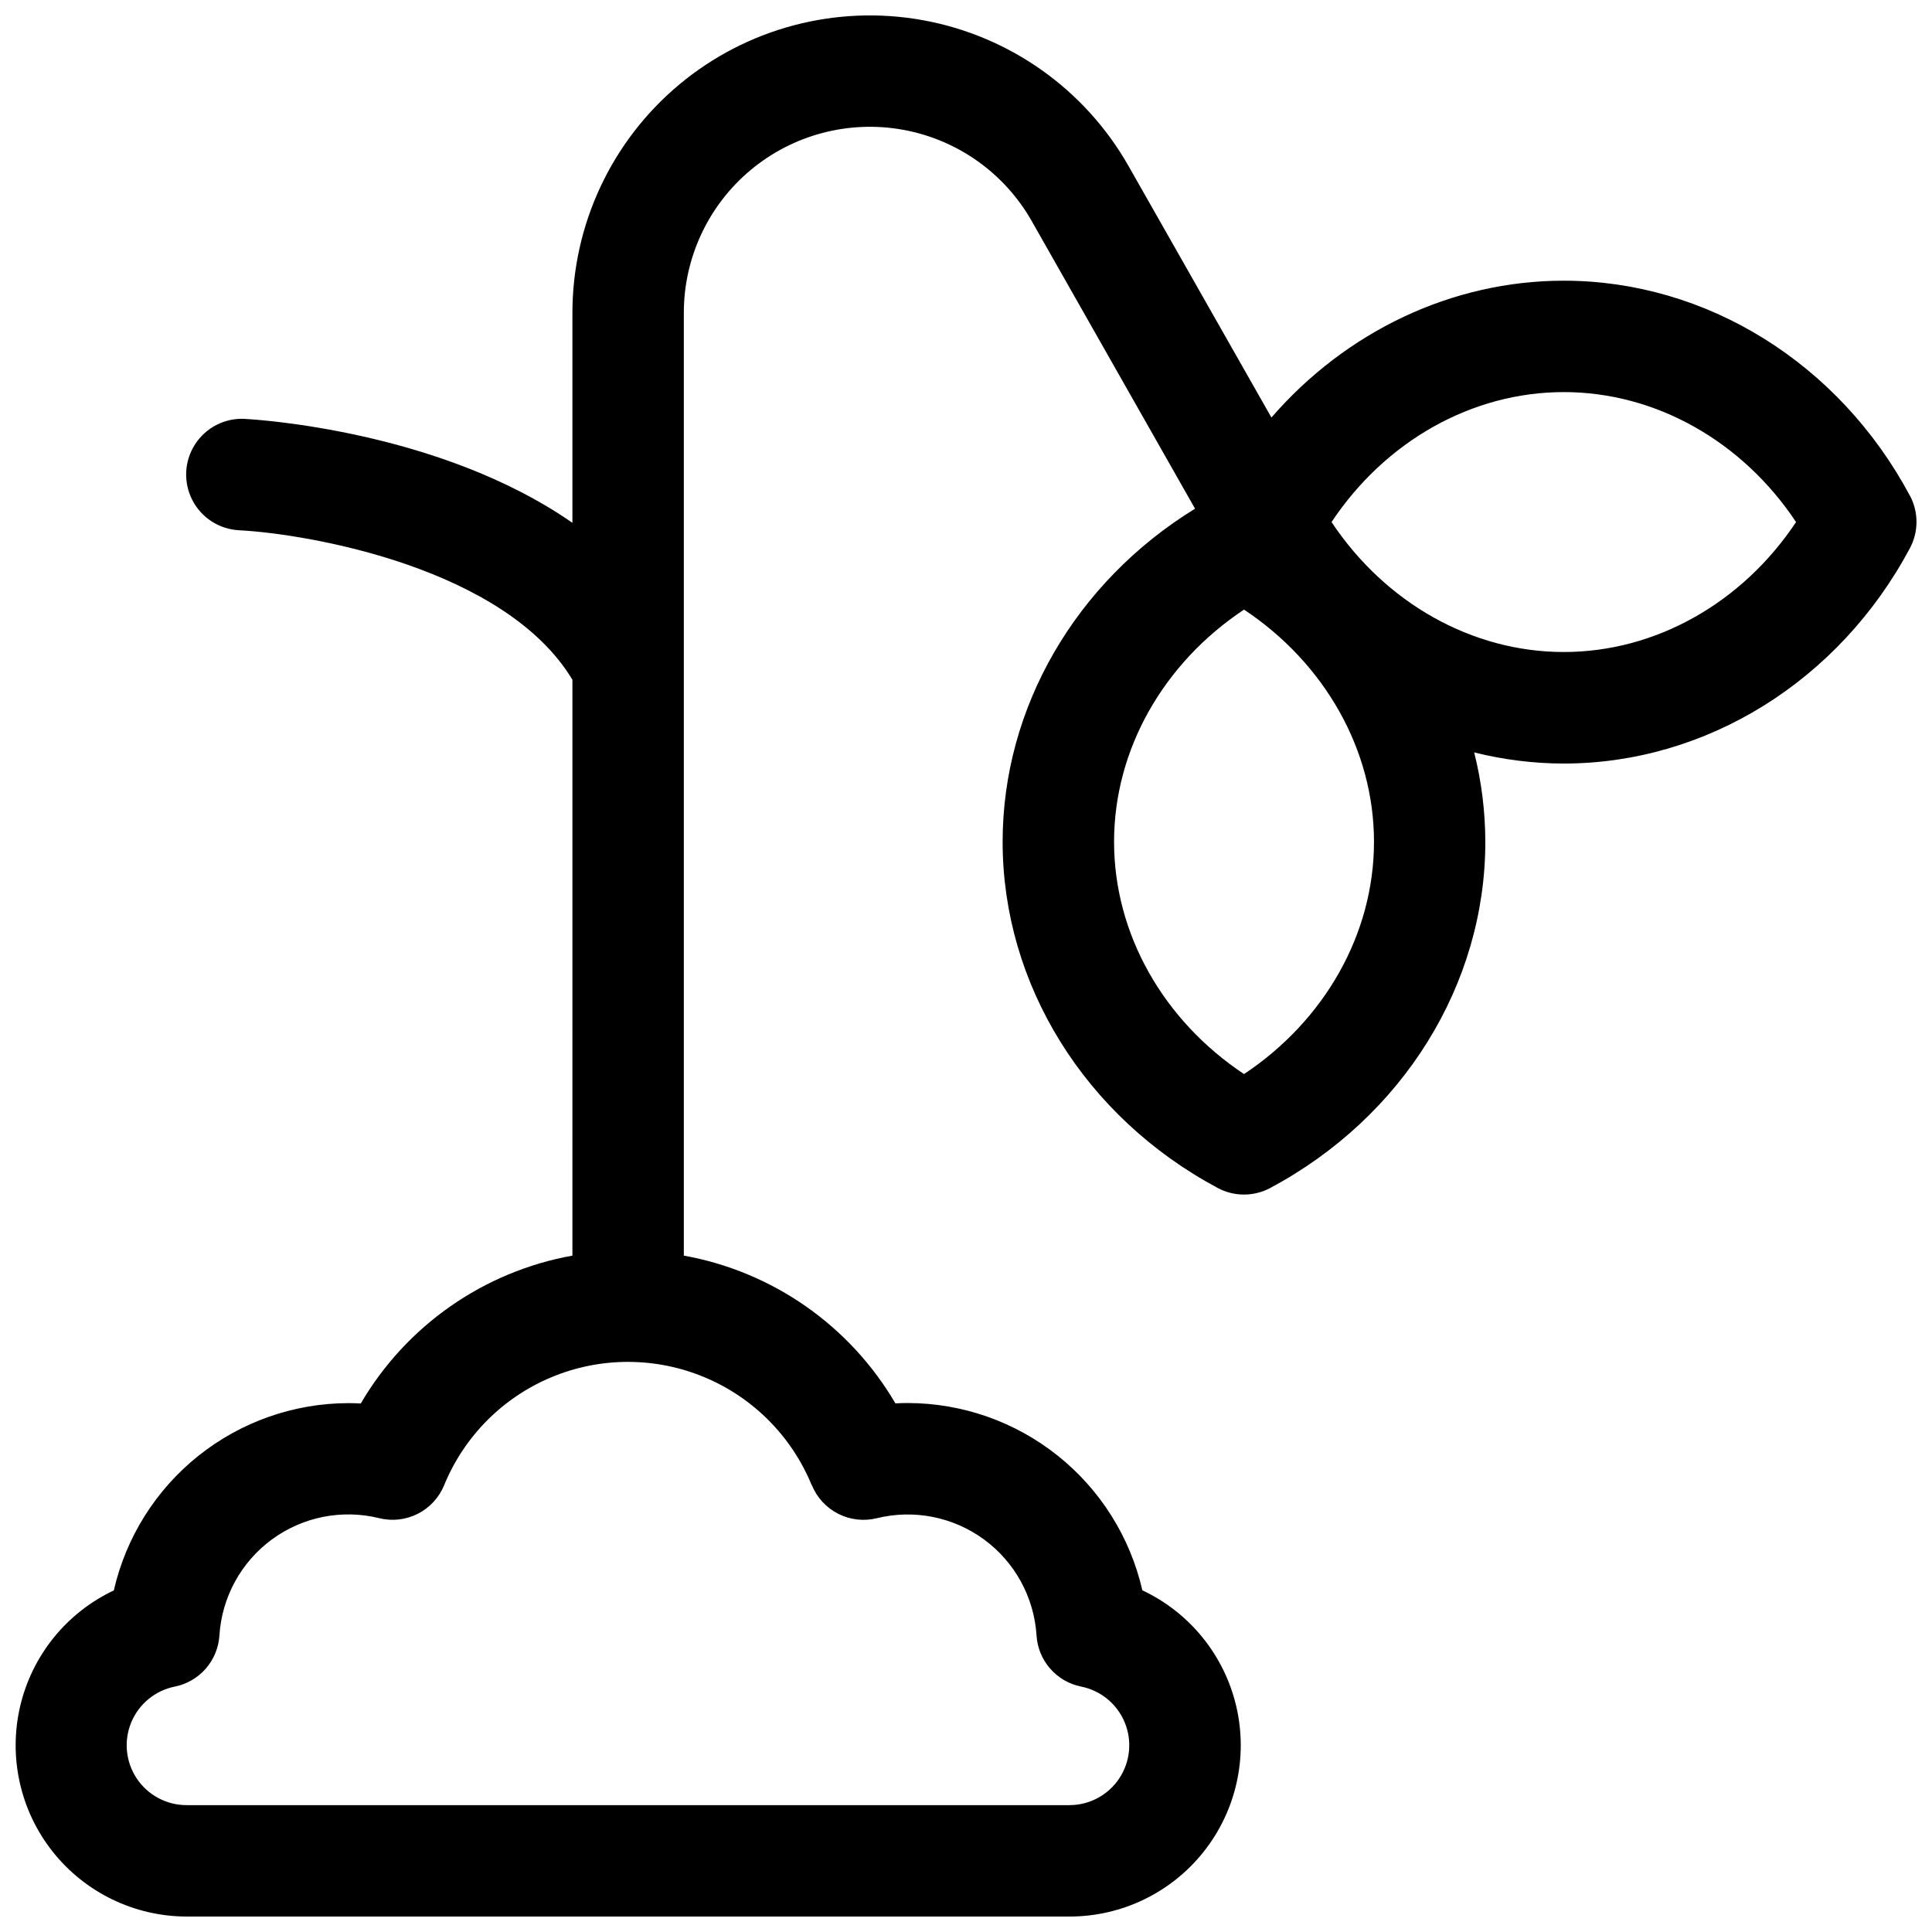 <?xml version="1.0" encoding="UTF-8"?>
<!-- Uploaded to: ICON Repo, www.svgrepo.com, Generator: ICON Repo Mixer Tools -->
<svg width="800px" height="800px" version="1.1" viewBox="144 144 512 512" xmlns="http://www.w3.org/2000/svg">
 <defs>
  <clipPath id="a">
   <path d="m148.09 148.09h503.81v503.81h-503.81z"/>
  </clipPath>
 </defs>
 <g clip-path="url(#a)">
  <path d="m650.16 275.39c-18.781-35.16-53.941-57.004-91.738-57.004-29.668 0-57.711 13.461-77.48 36.262l-37.883-66.676c-11.543-20.316-31.504-34.461-54.492-38.625-22.992-4.16-46.645 2.09-64.578 17.07-17.93 14.977-28.293 37.137-28.293 60.5v55.637c-35.363-24.602-84.191-27.387-86.84-27.551v-0.004c-5.273-0.266-10.289 2.301-13.156 6.734-2.867 4.434-3.152 10.059-0.746 14.762 2.402 4.699 7.133 7.758 12.406 8.027 18.695 0.984 70.543 10.035 88.332 39.617l0.004 152.61c-23.527 4.234-44.02 18.551-56.09 39.184-1.094-0.059-2.188-0.09-3.277-0.09-14.445 0.023-28.461 4.945-39.754 13.961-11.289 9.012-19.191 21.59-22.414 35.672-12.523 5.91-21.664 17.215-24.82 30.695-3.156 13.484 0.012 27.668 8.609 38.523 8.598 10.855 21.68 17.191 35.527 17.207h233.96c13.859 0 26.957-6.336 35.566-17.203 8.605-10.863 11.773-25.066 8.605-38.559-3.172-13.492-12.332-24.797-24.875-30.691-3.223-14.086-11.125-26.66-22.418-35.676-11.289-9.016-25.305-13.934-39.754-13.957-1.094 0-2.188 0.031-3.277 0.09v-0.004c-12.07-20.613-32.555-34.922-56.066-39.152v-249.83c-0.004-14.617 6.481-28.48 17.695-37.852 11.219-9.367 26.016-13.281 40.398-10.676 14.383 2.606 26.867 11.457 34.086 24.164l43.297 76.25c-31.617 19.445-50.992 52.691-50.992 88.285 0 37.805 21.844 72.953 57.004 91.738 4.348 2.324 9.566 2.324 13.914 0 35.16-18.785 57.004-53.934 57.004-91.738-0.02-7.988-1.008-15.945-2.953-23.695 7.75 1.941 15.707 2.934 23.695 2.953 37.797 0 72.953-21.844 91.738-57.004 2.356-4.348 2.379-9.586 0.059-13.953zm-291 262.21c1.34 3.281 3.82 5.973 6.981 7.574 3.164 1.605 6.797 2.019 10.238 1.164 9.84-2.414 20.242-0.348 28.41 5.648 8.168 5.996 13.258 15.305 13.902 25.418 0.199 3.242 1.465 6.332 3.602 8.785 2.133 2.449 5.019 4.129 8.207 4.773 5.191 1.031 9.527 4.59 11.555 9.48 2.027 4.891 1.484 10.469-1.453 14.875s-7.879 7.055-13.172 7.062h-233.96c-5.301 0.012-10.258-2.625-13.211-7.031-2.949-4.402-3.508-9.988-1.48-14.891 2.023-4.898 6.363-8.461 11.562-9.496 3.188-0.645 6.07-2.324 8.207-4.773 2.133-2.453 3.398-5.543 3.602-8.785 0.637-10.125 5.738-19.445 13.918-25.445 8.184-5.996 18.602-8.059 28.453-5.621 3.434 0.844 7.059 0.426 10.211-1.176 3.156-1.605 5.629-4.289 6.969-7.562 5.309-12.965 15.566-23.277 28.5-28.652 12.934-5.379 27.48-5.379 40.414 0 12.938 5.375 23.191 15.688 28.5 28.652zm114.52-108.96c-21.43-14.25-34.441-37.195-34.441-61.551s13.008-47.301 34.441-61.539c21.422 14.238 34.441 37.195 34.441 61.539s-13.02 47.301-34.441 61.551zm84.742-111.85c-24.355 0-47.301-13.02-61.551-34.441 14.25-21.43 37.195-34.441 61.551-34.441s47.301 13.008 61.551 34.441c-14.25 21.422-37.195 34.441-61.551 34.441z"/>
 </g>
</svg>
